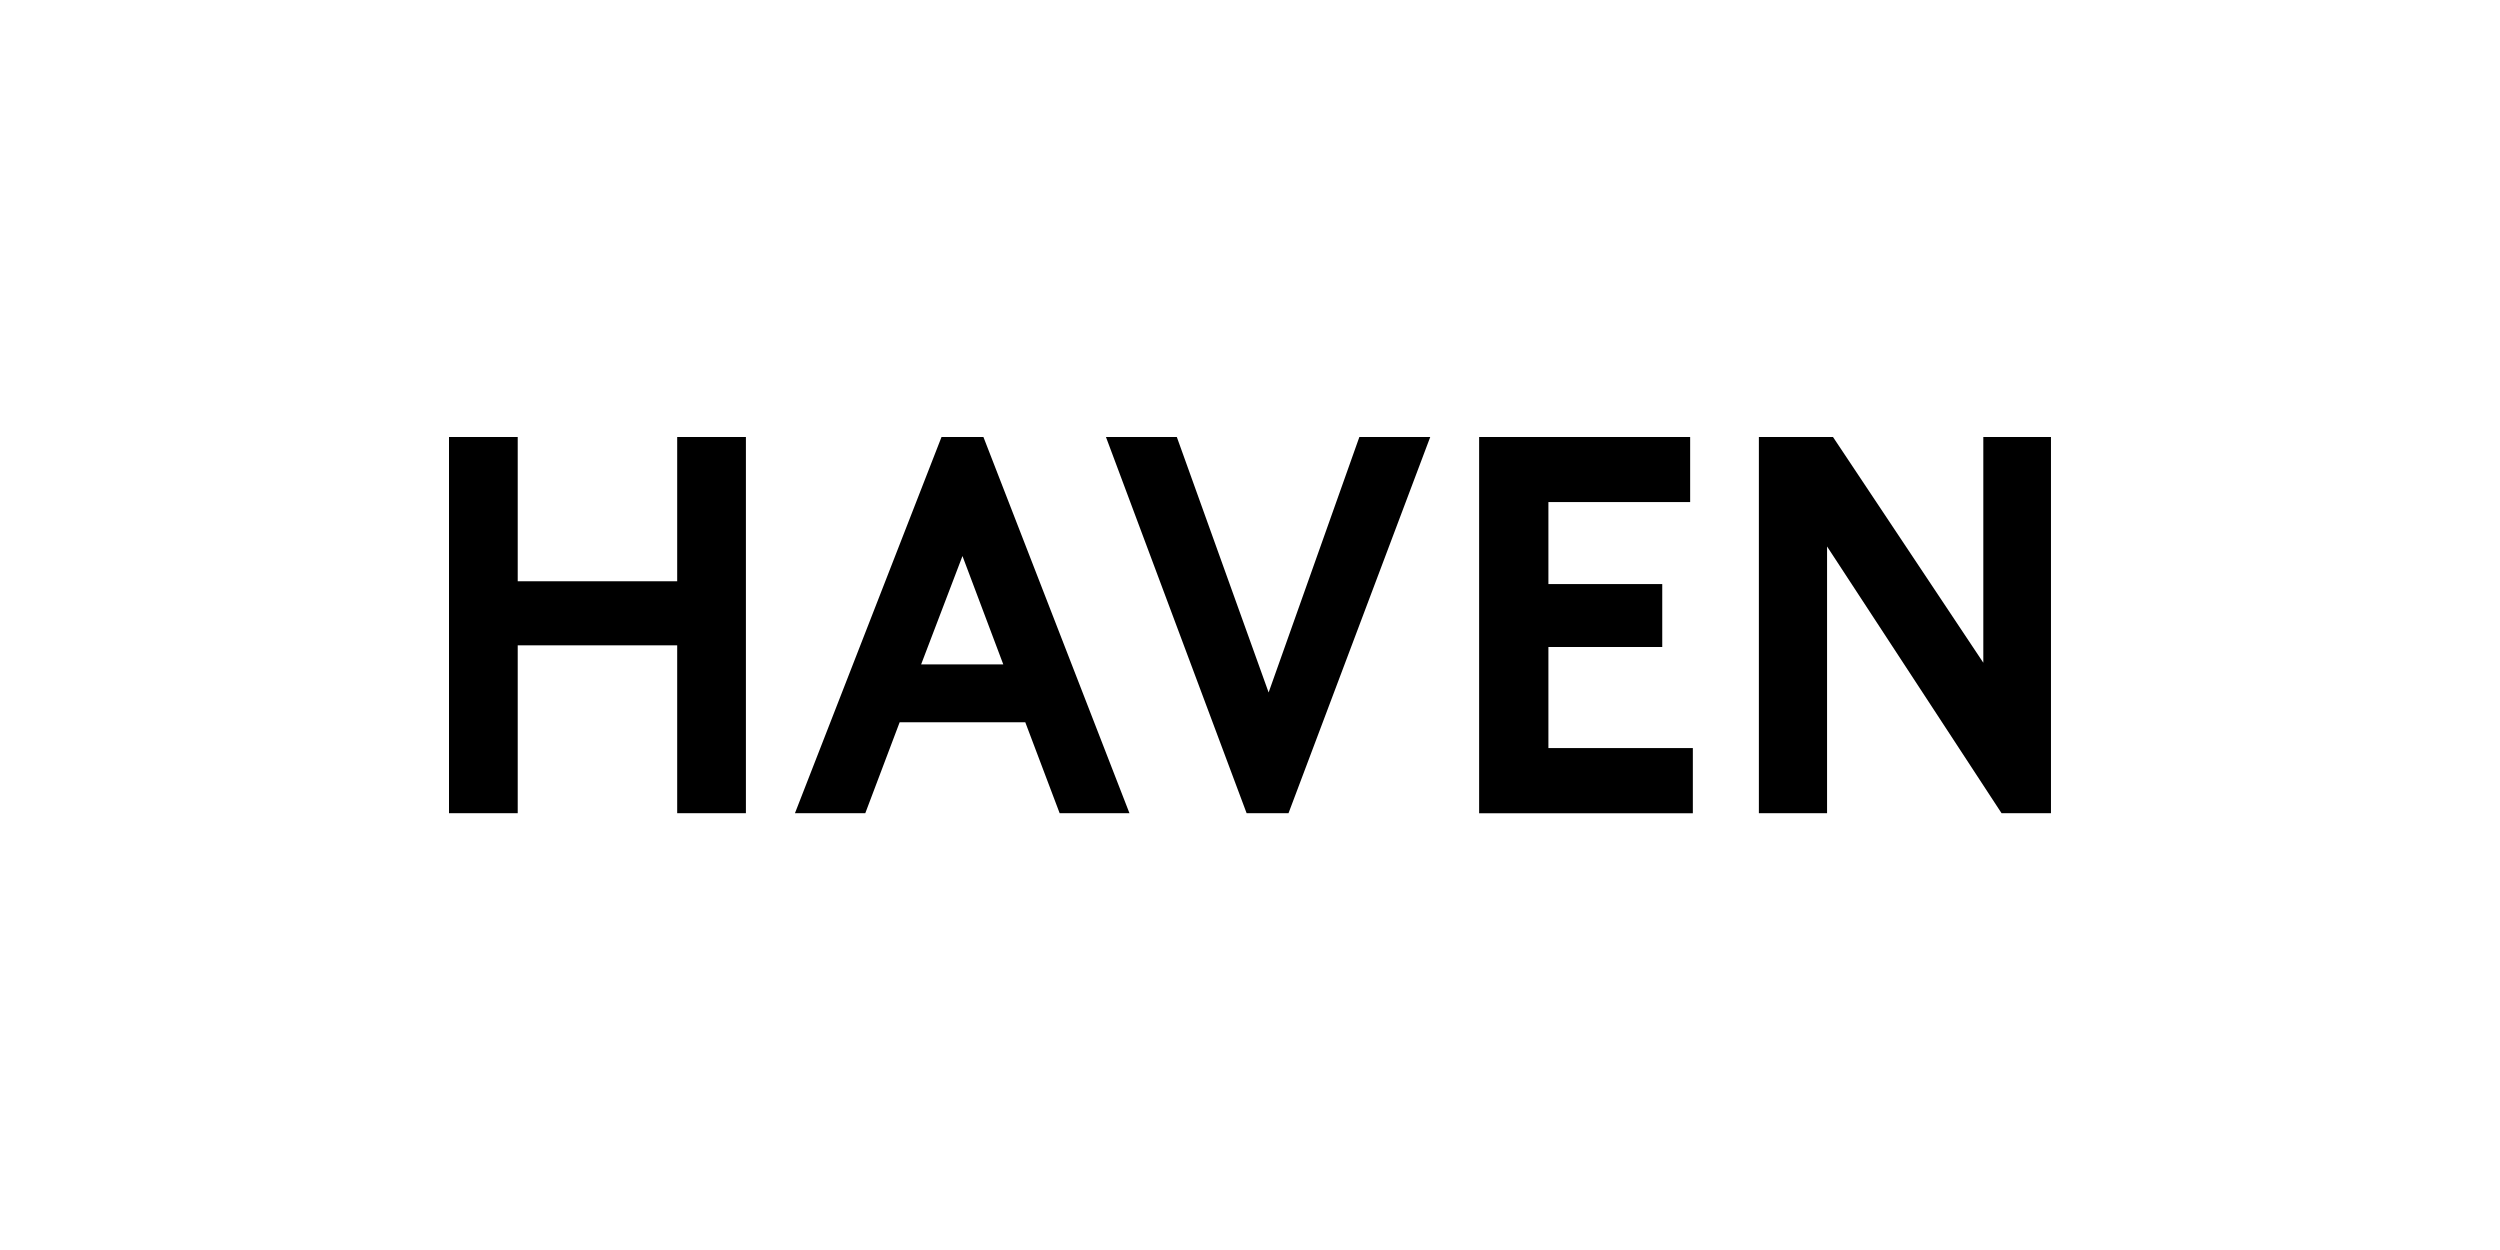 <svg data-name="Ebene 1" viewBox="0 0 800 400" xmlns="http://www.w3.org/2000/svg"><path d="m216.7 206.5h-51.03v53.73h-21.99v-120.4h21.99v46.18h51.03v-46.18h21.99v120.4h-21.99v-53.73zm111.4 24.62h-40.21l-11 29.11h-22.51l46.91-120.4h13.4l46.74 120.4h-22.34l-11-29.11zm-33.34-18.51h26.29l-13.06-34.68-13.23 34.68zm111.2 8.98 29.04-81.76h22.68l-45.36 120.4h-13.4l-45.02-120.4h22.68l29.38 81.76zm67.36-81.76h67.53v20.84h-45.36v26.24h36.43v20.13h-36.43v32.35h46.22v20.85h-68.39v-120.4zm89.52 0h23.71l48.11 72.24v-72.24h21.65v120.4h-15.81l-55.84-85.36v85.36h-21.82v-120.4z" stroke-width="0"/></svg>
